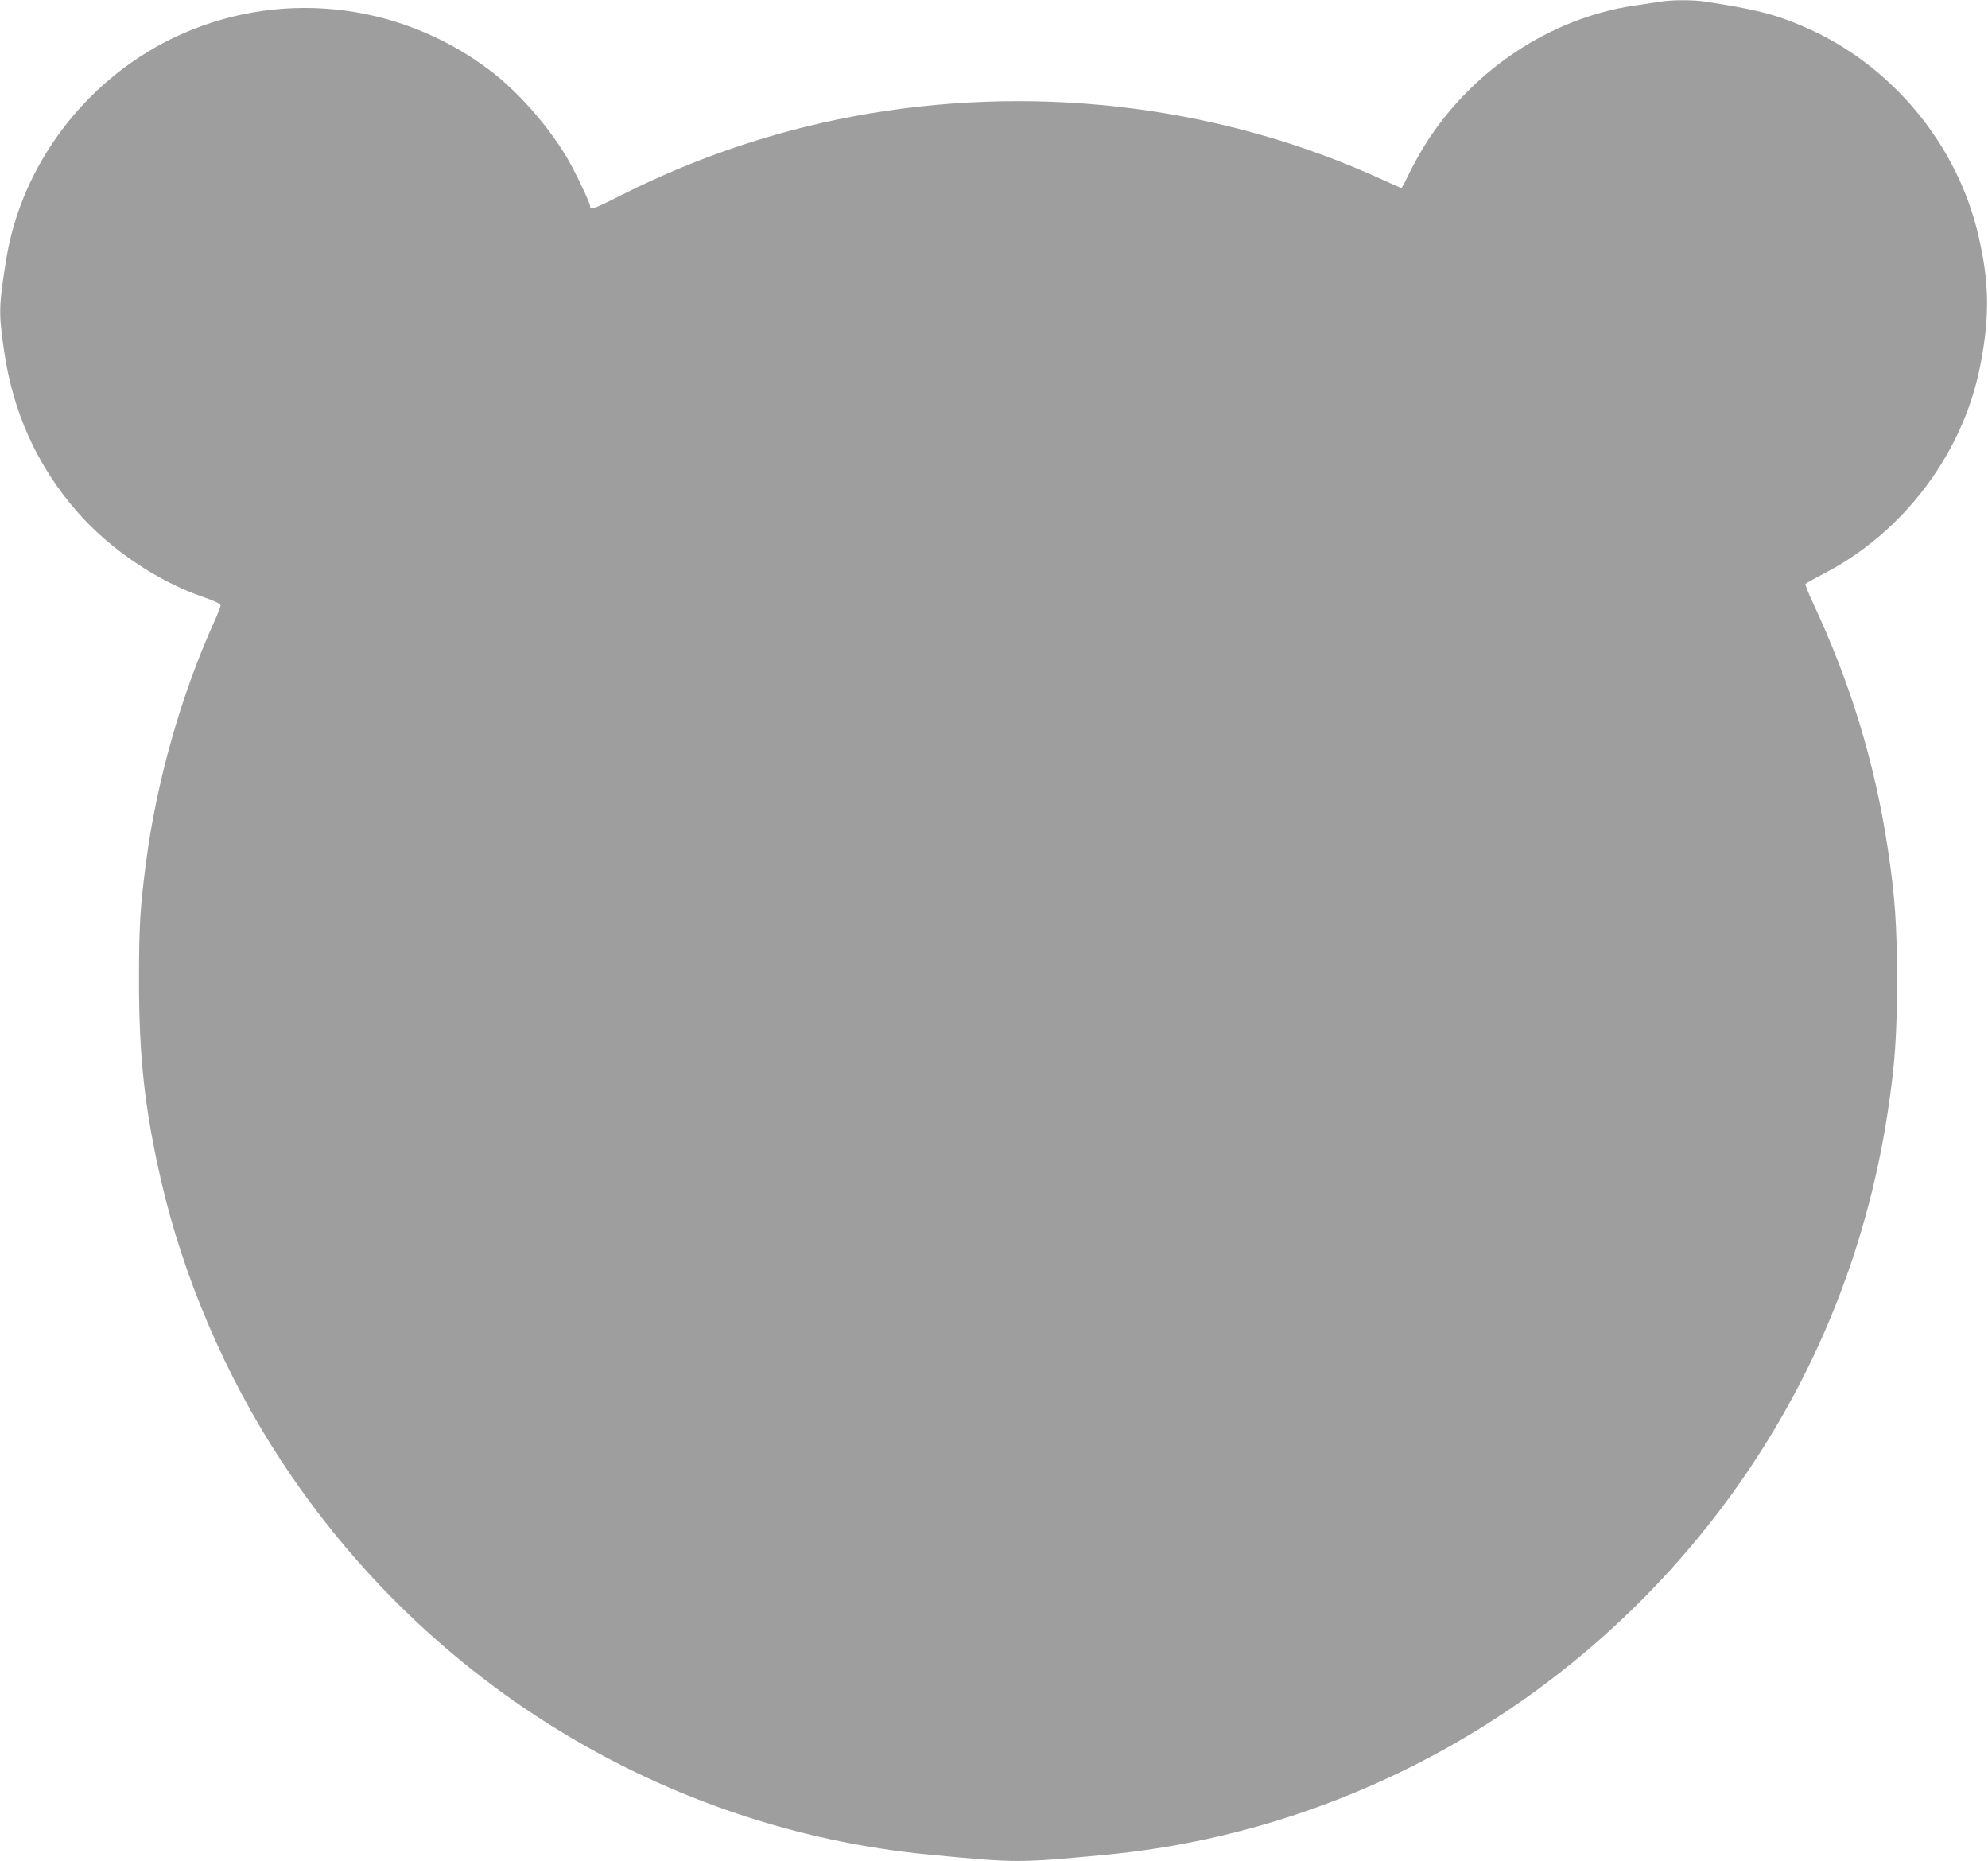 <?xml version="1.0" standalone="no"?>
<!DOCTYPE svg PUBLIC "-//W3C//DTD SVG 20010904//EN"
 "http://www.w3.org/TR/2001/REC-SVG-20010904/DTD/svg10.dtd">
<svg version="1.0" xmlns="http://www.w3.org/2000/svg"
 width="1280pt" height="1198pt" viewBox="0 0 1280 1198"
 preserveAspectRatio="xMidYMid meet">
<g transform="translate(0,1198) scale(0.1,-0.1)"
fill="#9e9e9e" stroke="none">
<path d="M10690 11969 c-25 -4 -97 -15 -160 -24 -551 -79 -1067 -425 -1367
-917 -31 -51 -74 -130 -95 -175 -22 -46 -42 -83 -45 -83 -3 0 -56 23 -117 51
-1015 467 -2178 617 -3304 429 -558 -94 -1091 -269 -1601 -526 -172 -87 -201
-98 -201 -73 0 22 -100 231 -150 315 -125 209 -317 426 -497 562 -594 449
-1383 527 -2047 203 -561 -274 -969 -817 -1066 -1421 -48 -298 -49 -344 -15
-580 56 -401 215 -752 474 -1047 212 -241 514 -445 814 -548 72 -25 107 -42
107 -52 0 -9 -18 -56 -41 -106 -215 -477 -371 -1029 -439 -1551 -38 -290 -45
-408 -45 -756 0 -495 36 -824 141 -1285 142 -621 414 -1259 772 -1805 943
-1442 2481 -2377 4177 -2540 565 -54 573 -54 1141 0 1561 150 3004 964 3961
2235 564 750 927 1616 1068 2550 46 305 59 486 59 845 0 359 -13 540 -59 845
-84 556 -240 1067 -484 1588 -28 60 -49 113 -46 118 3 4 58 35 123 69 509 264
890 771 1001 1330 63 319 60 541 -11 845 -136 587 -560 1097 -1112 1338 -191
84 -316 116 -649 167 -78 12 -221 11 -287 -1z"/>
</g>
</svg>

